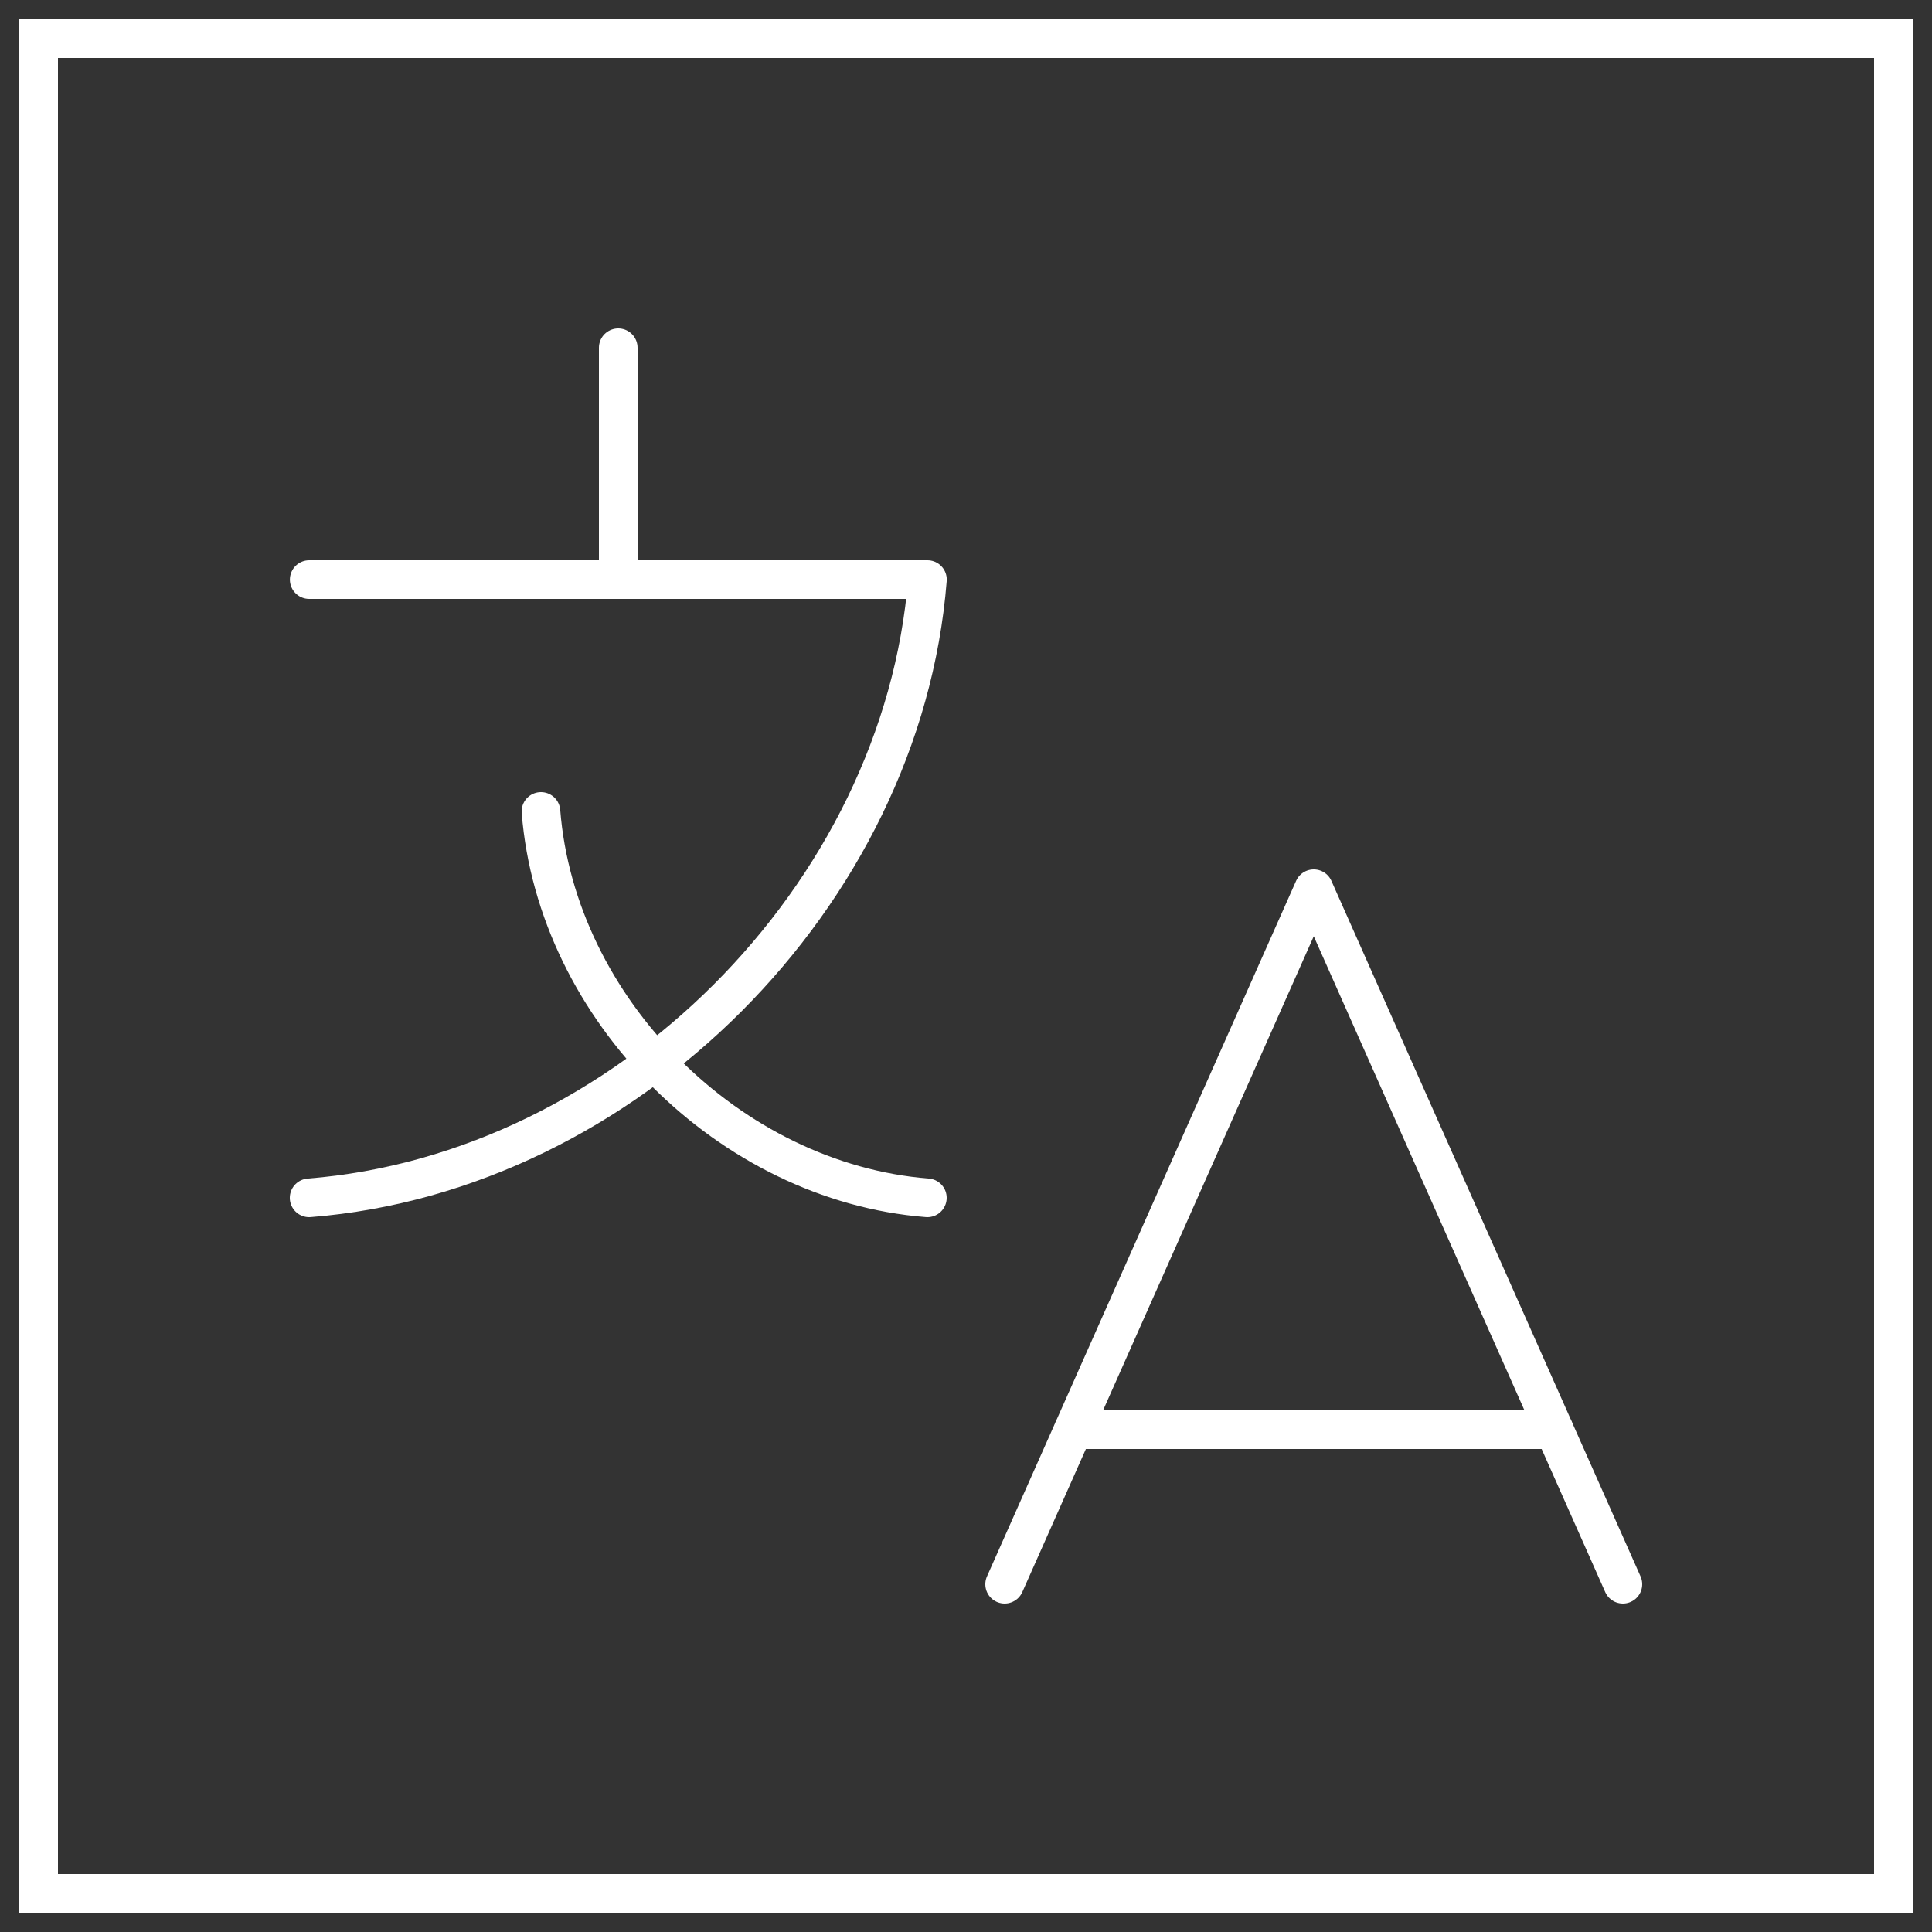 <svg width="50" height="50" viewBox="0 0 50 50" fill="none" xmlns="http://www.w3.org/2000/svg">
<rect x="0" y="0" width="50" height="50" fill="#333333" stroke="none"/>
<path d="M16 9V15" stroke="white" stroke-linecap="round" stroke-linejoin="round"/>
<path d="M42 41L34 23L26 41" stroke="white" stroke-linecap="round" stroke-linejoin="round"/>
<path d="M27.78 37H40.22" stroke="white" stroke-linecap="round" stroke-linejoin="round"/>
<path d="M8 31C16.19 30.352 23.352 23.19 24.002 15H8.002" stroke="white" stroke-linecap="round" stroke-linejoin="round"/>
<path d="M24 31C18.882 30.596 14.404 26.118 14 21" stroke="white" stroke-linecap="round" stroke-linejoin="round"/>
<path fill-rule="evenodd" clip-rule="evenodd" d="M1 1H49V49H1V1Z" stroke="white"/>
</svg>
